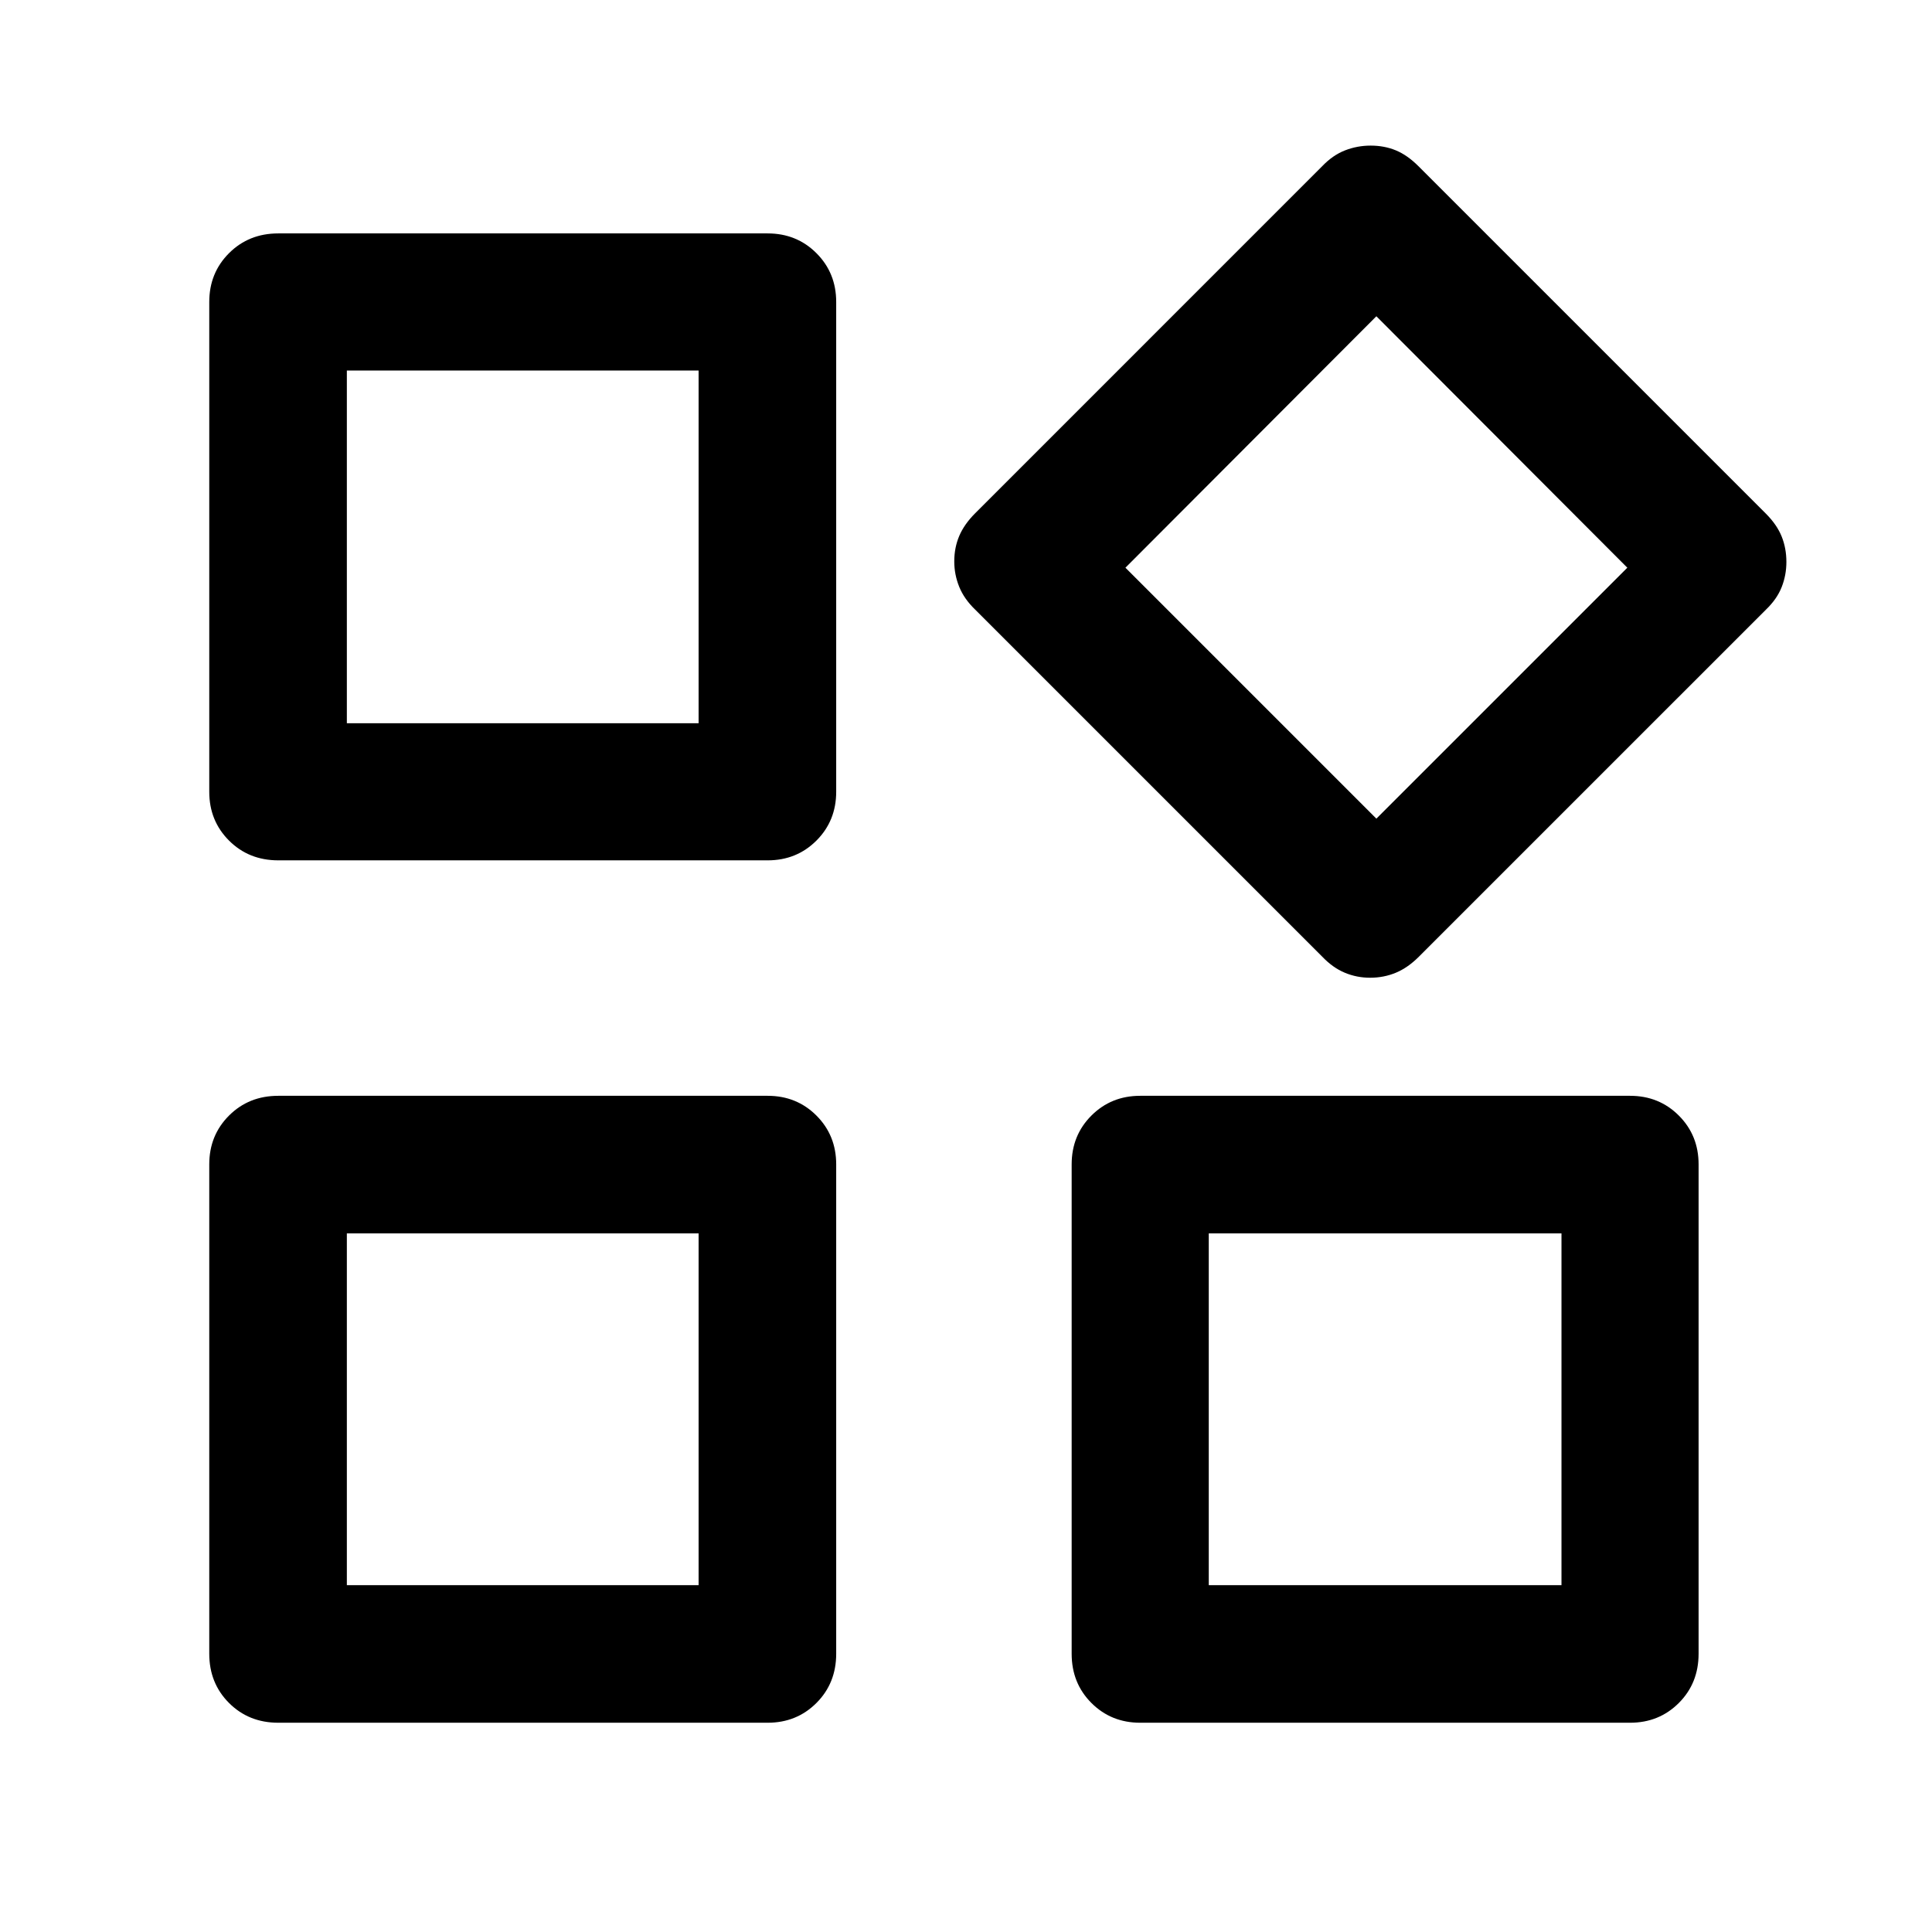 <svg xmlns="http://www.w3.org/2000/svg" width="48" height="48" viewBox="0 -960 960 960"><path d="M657.04-484.61 484.61-657.04q-5.48-5.24-7.96-11.33-2.48-6.09-2.48-12.68 0-6.82 2.48-12.66 2.48-5.83 7.96-11.31l172.43-172.44q5.24-5.47 11.33-7.83 6.09-2.36 12.68-2.36 6.82 0 12.54 2.36 5.71 2.36 11.19 7.83l172.68 172.68q5.47 5.48 7.83 11.33 2.36 5.85 2.36 12.67 0 6.58-2.36 12.54-2.36 5.96-7.83 11.2L705.02-484.61q-5.48 5.48-11.45 7.96-5.97 2.48-12.79 2.48-6.58 0-12.54-2.48-5.96-2.48-11.2-7.96Zm-553.06-81.96v-243.39q0-14.42 9.82-24.24 9.82-9.82 24.48-9.82h243.15q14.43 0 24.25 9.82t9.82 24.24v243.39q0 14.43-9.82 24.25t-24.25 9.82H138.28q-14.66 0-24.48-9.82t-9.82-24.25ZM532.5-138.28v-243.15q0-14.43 9.82-24.25t24.25-9.82h243.39q14.42 0 24.24 9.82 9.82 9.82 9.82 24.25v243.15q0 14.66-9.82 24.48t-24.24 9.82H566.57q-14.43 0-24.25-9.82t-9.82-24.48Zm-428.52 0v-243.15q0-14.43 9.82-24.25t24.48-9.82h243.15q14.43 0 24.25 9.82t9.82 24.25v243.15q0 14.66-9.82 24.48t-24.25 9.82H138.28q-14.66 0-24.48-9.82t-9.82-24.48Zm68.37-462.35h174.78v-175.26H172.35v175.26Zm511.56 47.41 124.7-124.69-124.7-124.94-124.69 124.94 124.69 124.69Zm-83.28 380.87h175.26v-174.78H600.63v174.78Zm-428.28 0h174.78v-174.78H172.35v174.78Zm174.78-428.28Zm212.09-77.52ZM347.13-347.13Zm253.5 0Z"/></svg>